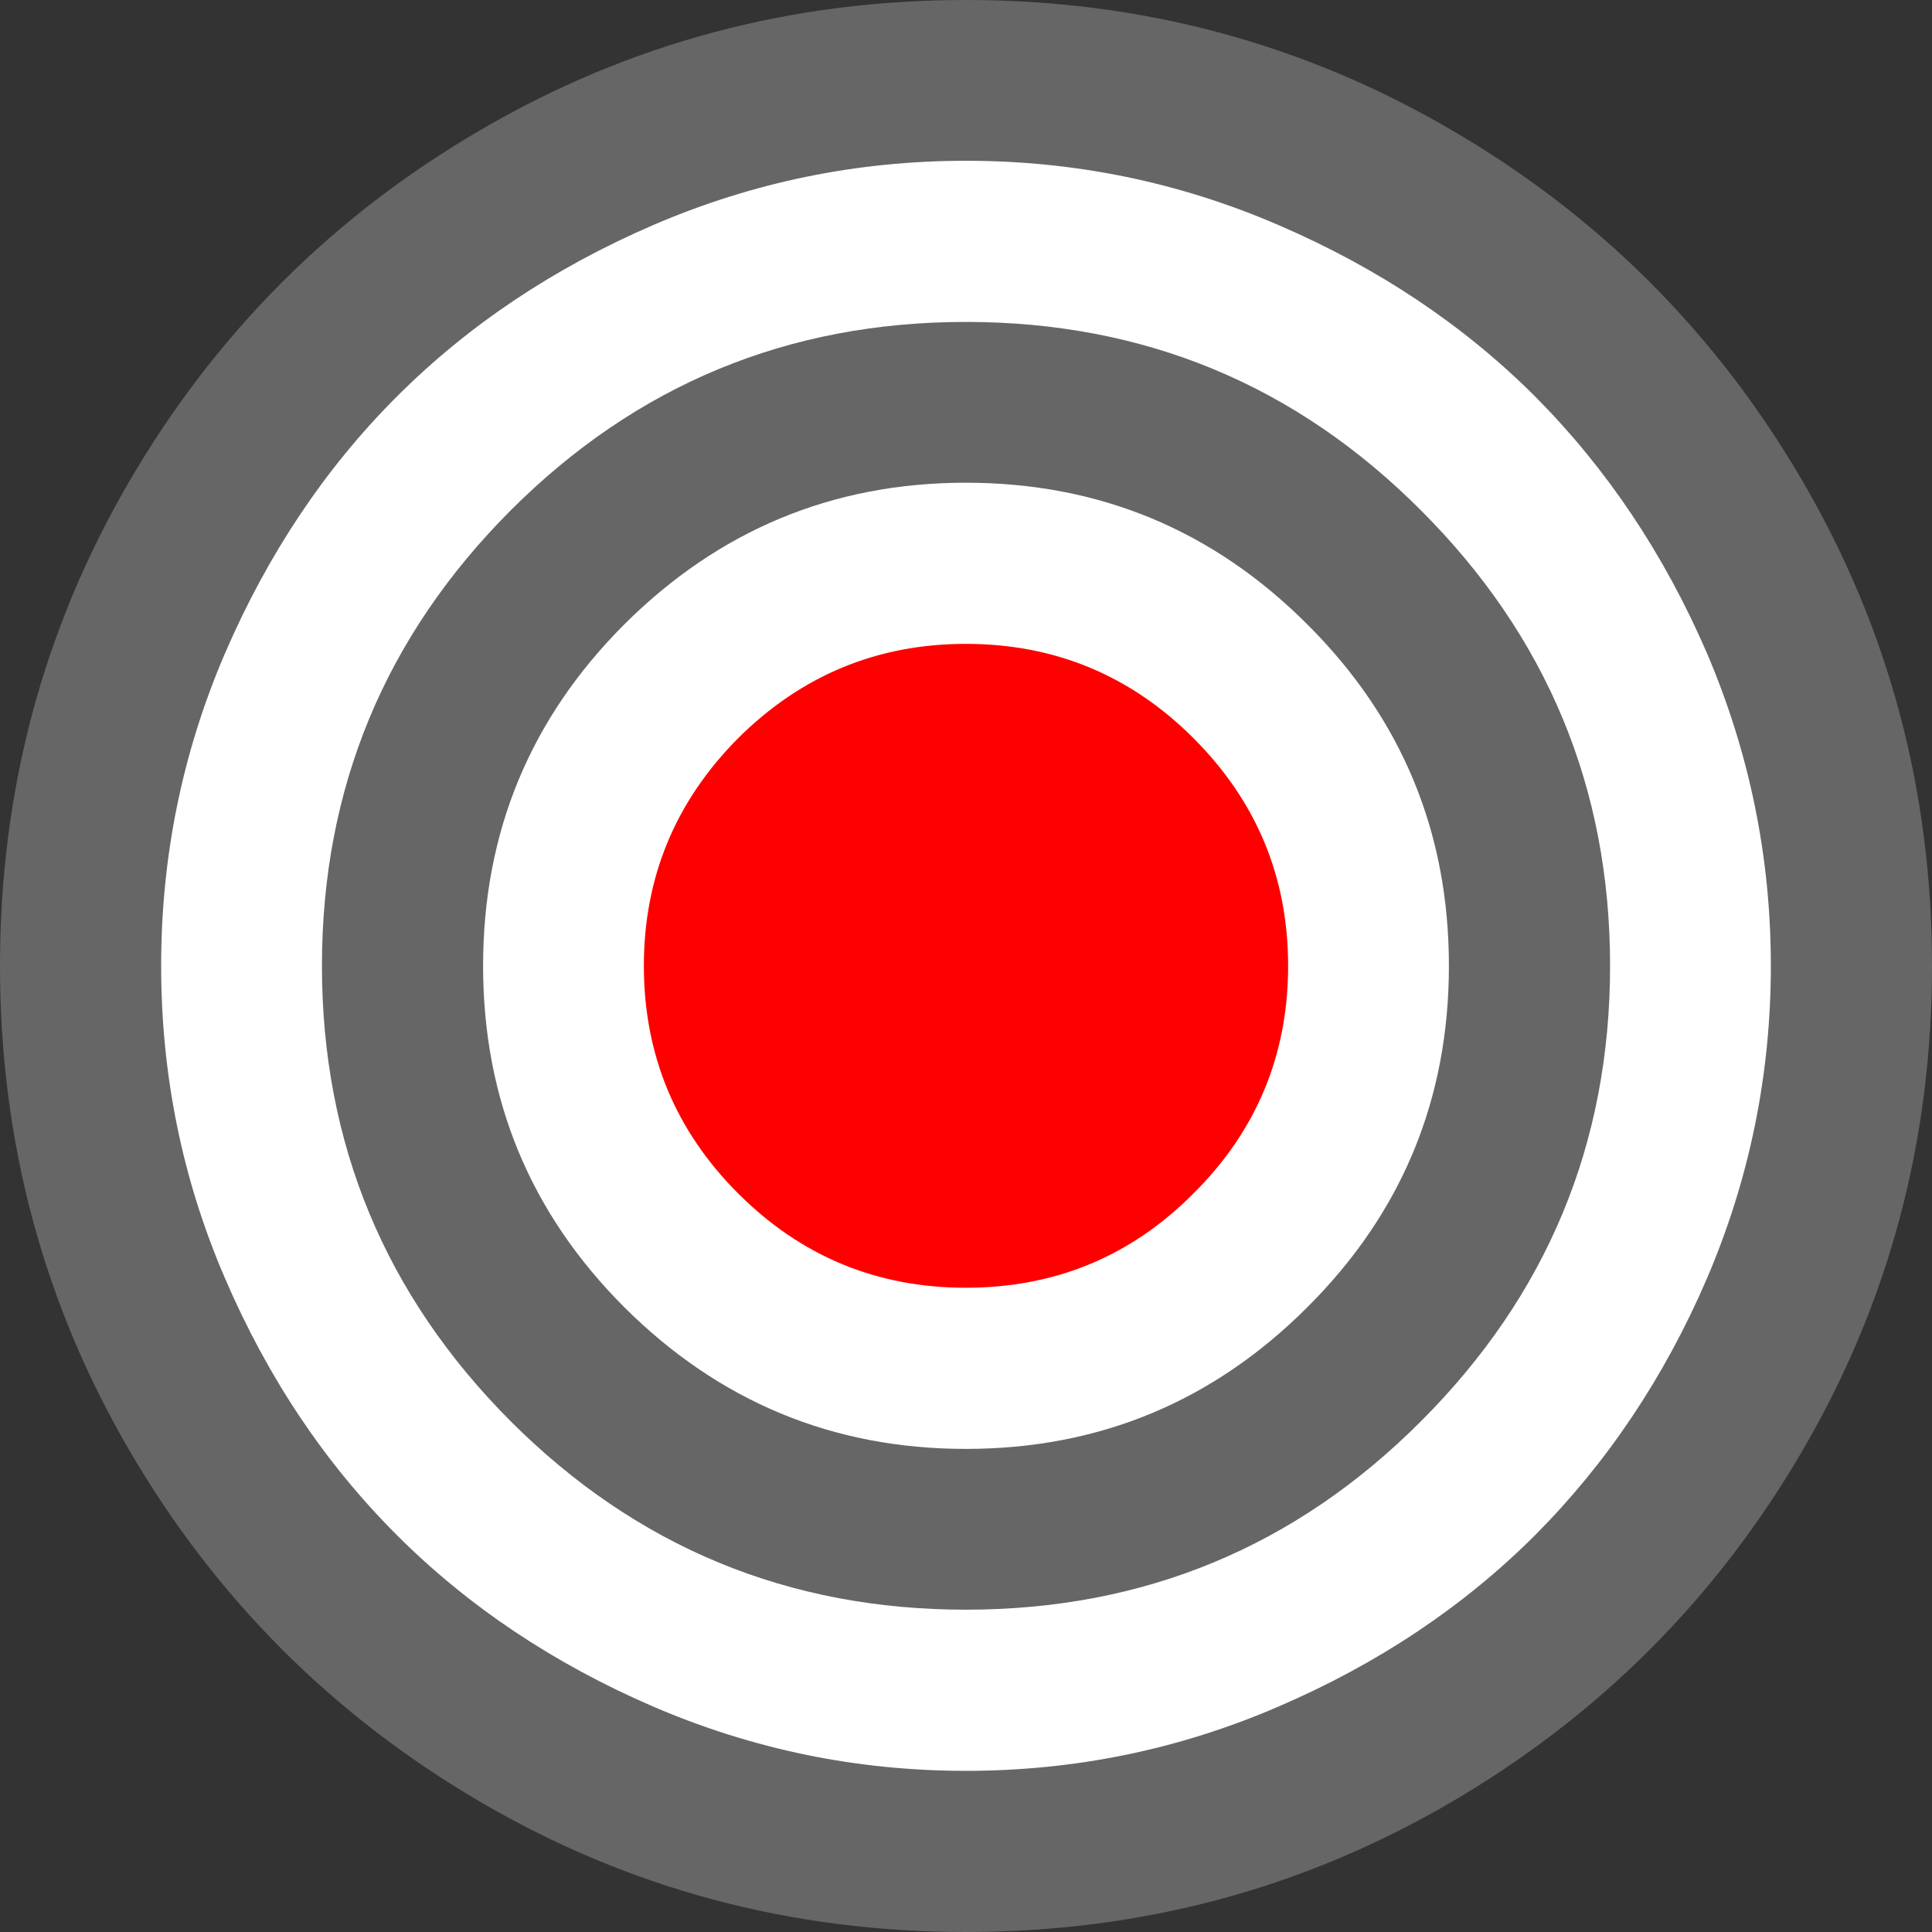 <?xml version="1.0" encoding="UTF-8"?>
<!DOCTYPE svg PUBLIC "-//W3C//DTD SVG 1.1//EN" "http://www.w3.org/Graphics/SVG/1.1/DTD/svg11.dtd">
<!-- Creator: CorelDRAW X7 -->
<svg xmlns="http://www.w3.org/2000/svg" xml:space="preserve" width="257px" height="257px" version="1.1" shape-rendering="geometricPrecision" text-rendering="geometricPrecision" image-rendering="optimizeQuality" fill-rule="evenodd" clip-rule="evenodd"
viewBox="0 0 130019 130019"
 xmlns:xlink="http://www.w3.org/1999/xlink">
 <rect x="0" y="0" width="130019" height="130019" fill="#333333" stroke="none"/>
 <g id="Ebene_x0020_1">
  <path fill="#666666" fill-rule="nonzero" d="M121297 32359c5815,9961 8722,20857 8722,32638 0,11806 -2907,22677 -8722,32637 -5814,9961 -13701,17849 -23663,23663 -9960,5815 -20831,8722 -32637,8722 -11781,0 -22652,-2907 -32612,-8722 -9961,-5814 -17848,-13702 -23663,-23663 -5815,-9960 -8722,-20831 -8722,-32637 0,-11781 2907,-22677 8722,-32638 5815,-9960 13702,-17848 23663,-23637 9960,-5815 20831,-8722 32612,-8722 11806,0 22677,2907 32637,8722 9962,5789 17849,13677 23663,23637z"/>
  <path fill="white" fill-rule="nonzero" d="M114876 86031c2857,-6675 4298,-13703 4298,-21034 0,-7332 -1441,-14334 -4298,-21034 -2882,-6674 -6750,-12438 -11553,-17266 -4829,-4829 -10593,-8672 -17292,-11554 -6675,-2882 -13677,-4323 -21034,-4323 -7332,0 -14334,1441 -21033,4323 -6675,2882 -12439,6725 -17267,11554 -4829,4828 -8672,10592 -11554,17266 -2882,6700 -4298,13702 -4298,21034 0,7331 1416,14359 4298,21034 2882,6699 6725,12438 11554,17267 4828,4828 10592,8671 17267,11553 6699,2882 13701,4323 21033,4323 7357,0 14359,-1441 21034,-4323 6699,-2882 12463,-6725 17292,-11553 4803,-4829 8671,-10568 11553,-17267z"/>
  <path fill="#666666" fill-rule="nonzero" d="M95637 34357c8470,8468 12717,18682 12717,30640 0,11958 -4247,22171 -12717,30640 -8443,8469 -18657,12691 -30640,12691 -11958,0 -22171,-4222 -30640,-12691 -8444,-8469 -12691,-18682 -12691,-30640 0,-11958 4247,-22172 12691,-30640 8469,-8470 18682,-12692 30640,-12692 11983,0 22197,4222 30640,12692z"/>
  <path fill="white" fill-rule="nonzero" d="M87977 87977c6371,-6345 9531,-14005 9531,-22980 0,-8975 -3160,-16635 -9531,-22980 -6345,-6346 -14005,-9531 -22980,-9531 -8949,0 -16609,3185 -22980,9531 -6346,6345 -9506,14005 -9506,22980 0,8975 3160,16635 9506,22980 6371,6345 14031,9531 22980,9531 8975,0 16635,-3186 22980,-9531z"/>
  <path fill="red" fill-rule="nonzero" d="M80317 49677c4247,4247 6371,9354 6371,15320 0,5992 -2124,11098 -6371,15320 -4222,4247 -9328,6345 -15320,6345 -5966,0 -11073,-2098 -15320,-6345 -4222,-4222 -6346,-9328 -6346,-15320 0,-5966 2124,-11073 6346,-15320 4247,-4222 9354,-6346 15320,-6346 5992,0 11098,2124 15320,6346z"/>
 </g>
</svg>
